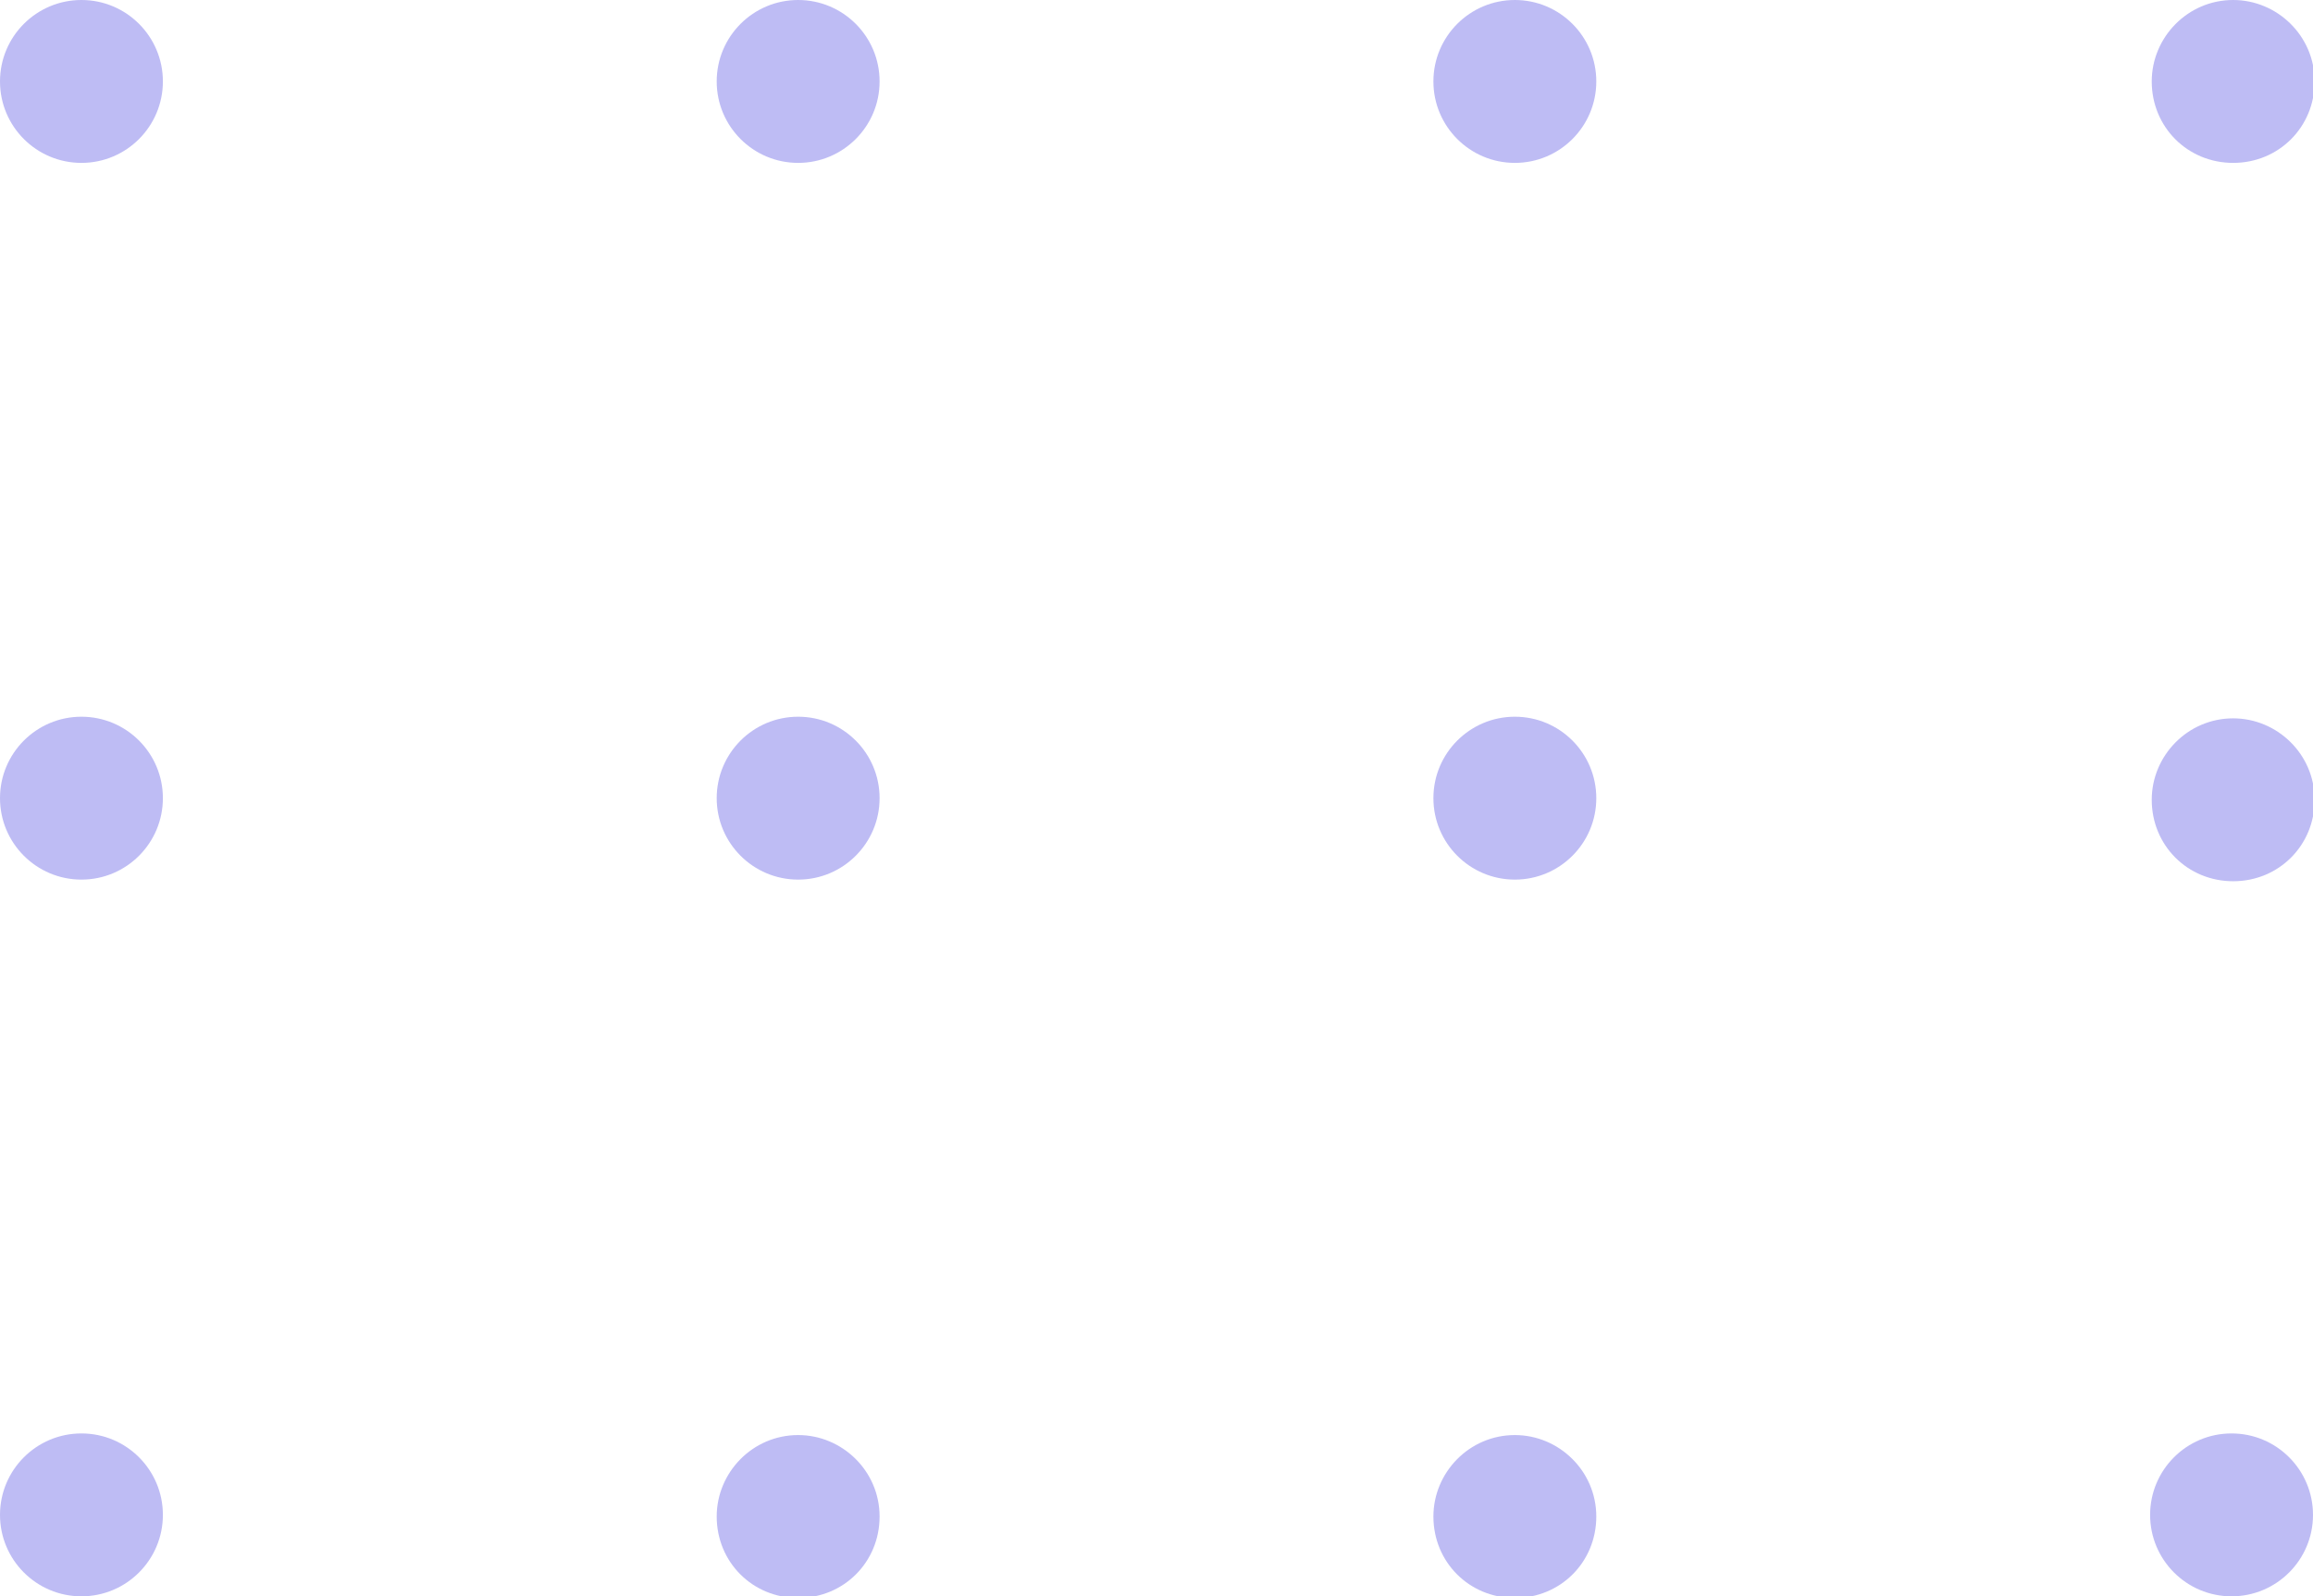 <?xml version="1.0" encoding="UTF-8"?>
<svg id="_レイヤー_1" xmlns="http://www.w3.org/2000/svg" version="1.1" viewBox="0 0 142 98">
  <!-- Generator: Adobe Illustrator 29.0.1, SVG Export Plug-In . SVG Version: 2.1.0 Build 192)  -->
  <defs>
    <style>
      .st0, .st1 {
        fill: #bebcf4;
      }

      .st1 {
        fill-rule: evenodd;
      }
    </style>
  </defs>
  <g id="_ドット_のコピー_2">
    <circle id="_楕円形_2" class="st0" cx="5" cy="5" r="5"/>
    <circle id="_楕円形_2_のコピー" class="st0" cx="5" cy="49" r="5"/>
    <circle id="_楕円形_2_のコピー_2" class="st0" cx="5" cy="93" r="5"/>
    <circle id="_楕円形_2_のコピー_3" class="st0" cx="49" cy="5" r="5"/>
    <circle id="_楕円形_2_のコピー_3-2" class="st0" cx="49" cy="49" r="5"/>
    <path id="_楕円形_2_のコピー_3-3" class="st1" d="M49,88.1c2.7,0,5,2.2,5,5s-2.2,5-5,5-5-2.2-5-5h0c0-2.7,2.2-5,5-5Z"/>
    <circle id="_楕円形_2_のコピー_4" class="st0" cx="93" cy="5" r="5"/>
    <circle id="_楕円形_2_のコピー_4-2" class="st0" cx="93" cy="49" r="5"/>
    <path id="_楕円形_2_のコピー_4-3" class="st1" d="M93,88.1c2.7,0,5,2.2,5,5s-2.2,5-5,5-5-2.2-5-5h0c0-2.7,2.2-5,5-5Z"/>
    <path id="_楕円形_2_のコピー_5" class="st1" d="M137.1,0c2.7,0,5,2.2,5,5s-2.2,5-5,5-5-2.2-5-5h0c0-2.7,2.2-5,5-5h0Z"/>
    <path id="_楕円形_2_のコピー_5-2" class="st1" d="M137.1,44.1c2.7,0,5,2.2,5,5s-2.2,5-5,5-5-2.2-5-5h0c0-2.7,2.2-5,5-5h0Z"/>
    <circle id="_楕円形_2_のコピー_5-3" class="st0" cx="137" cy="93" r="5"/>
  </g>
</svg>